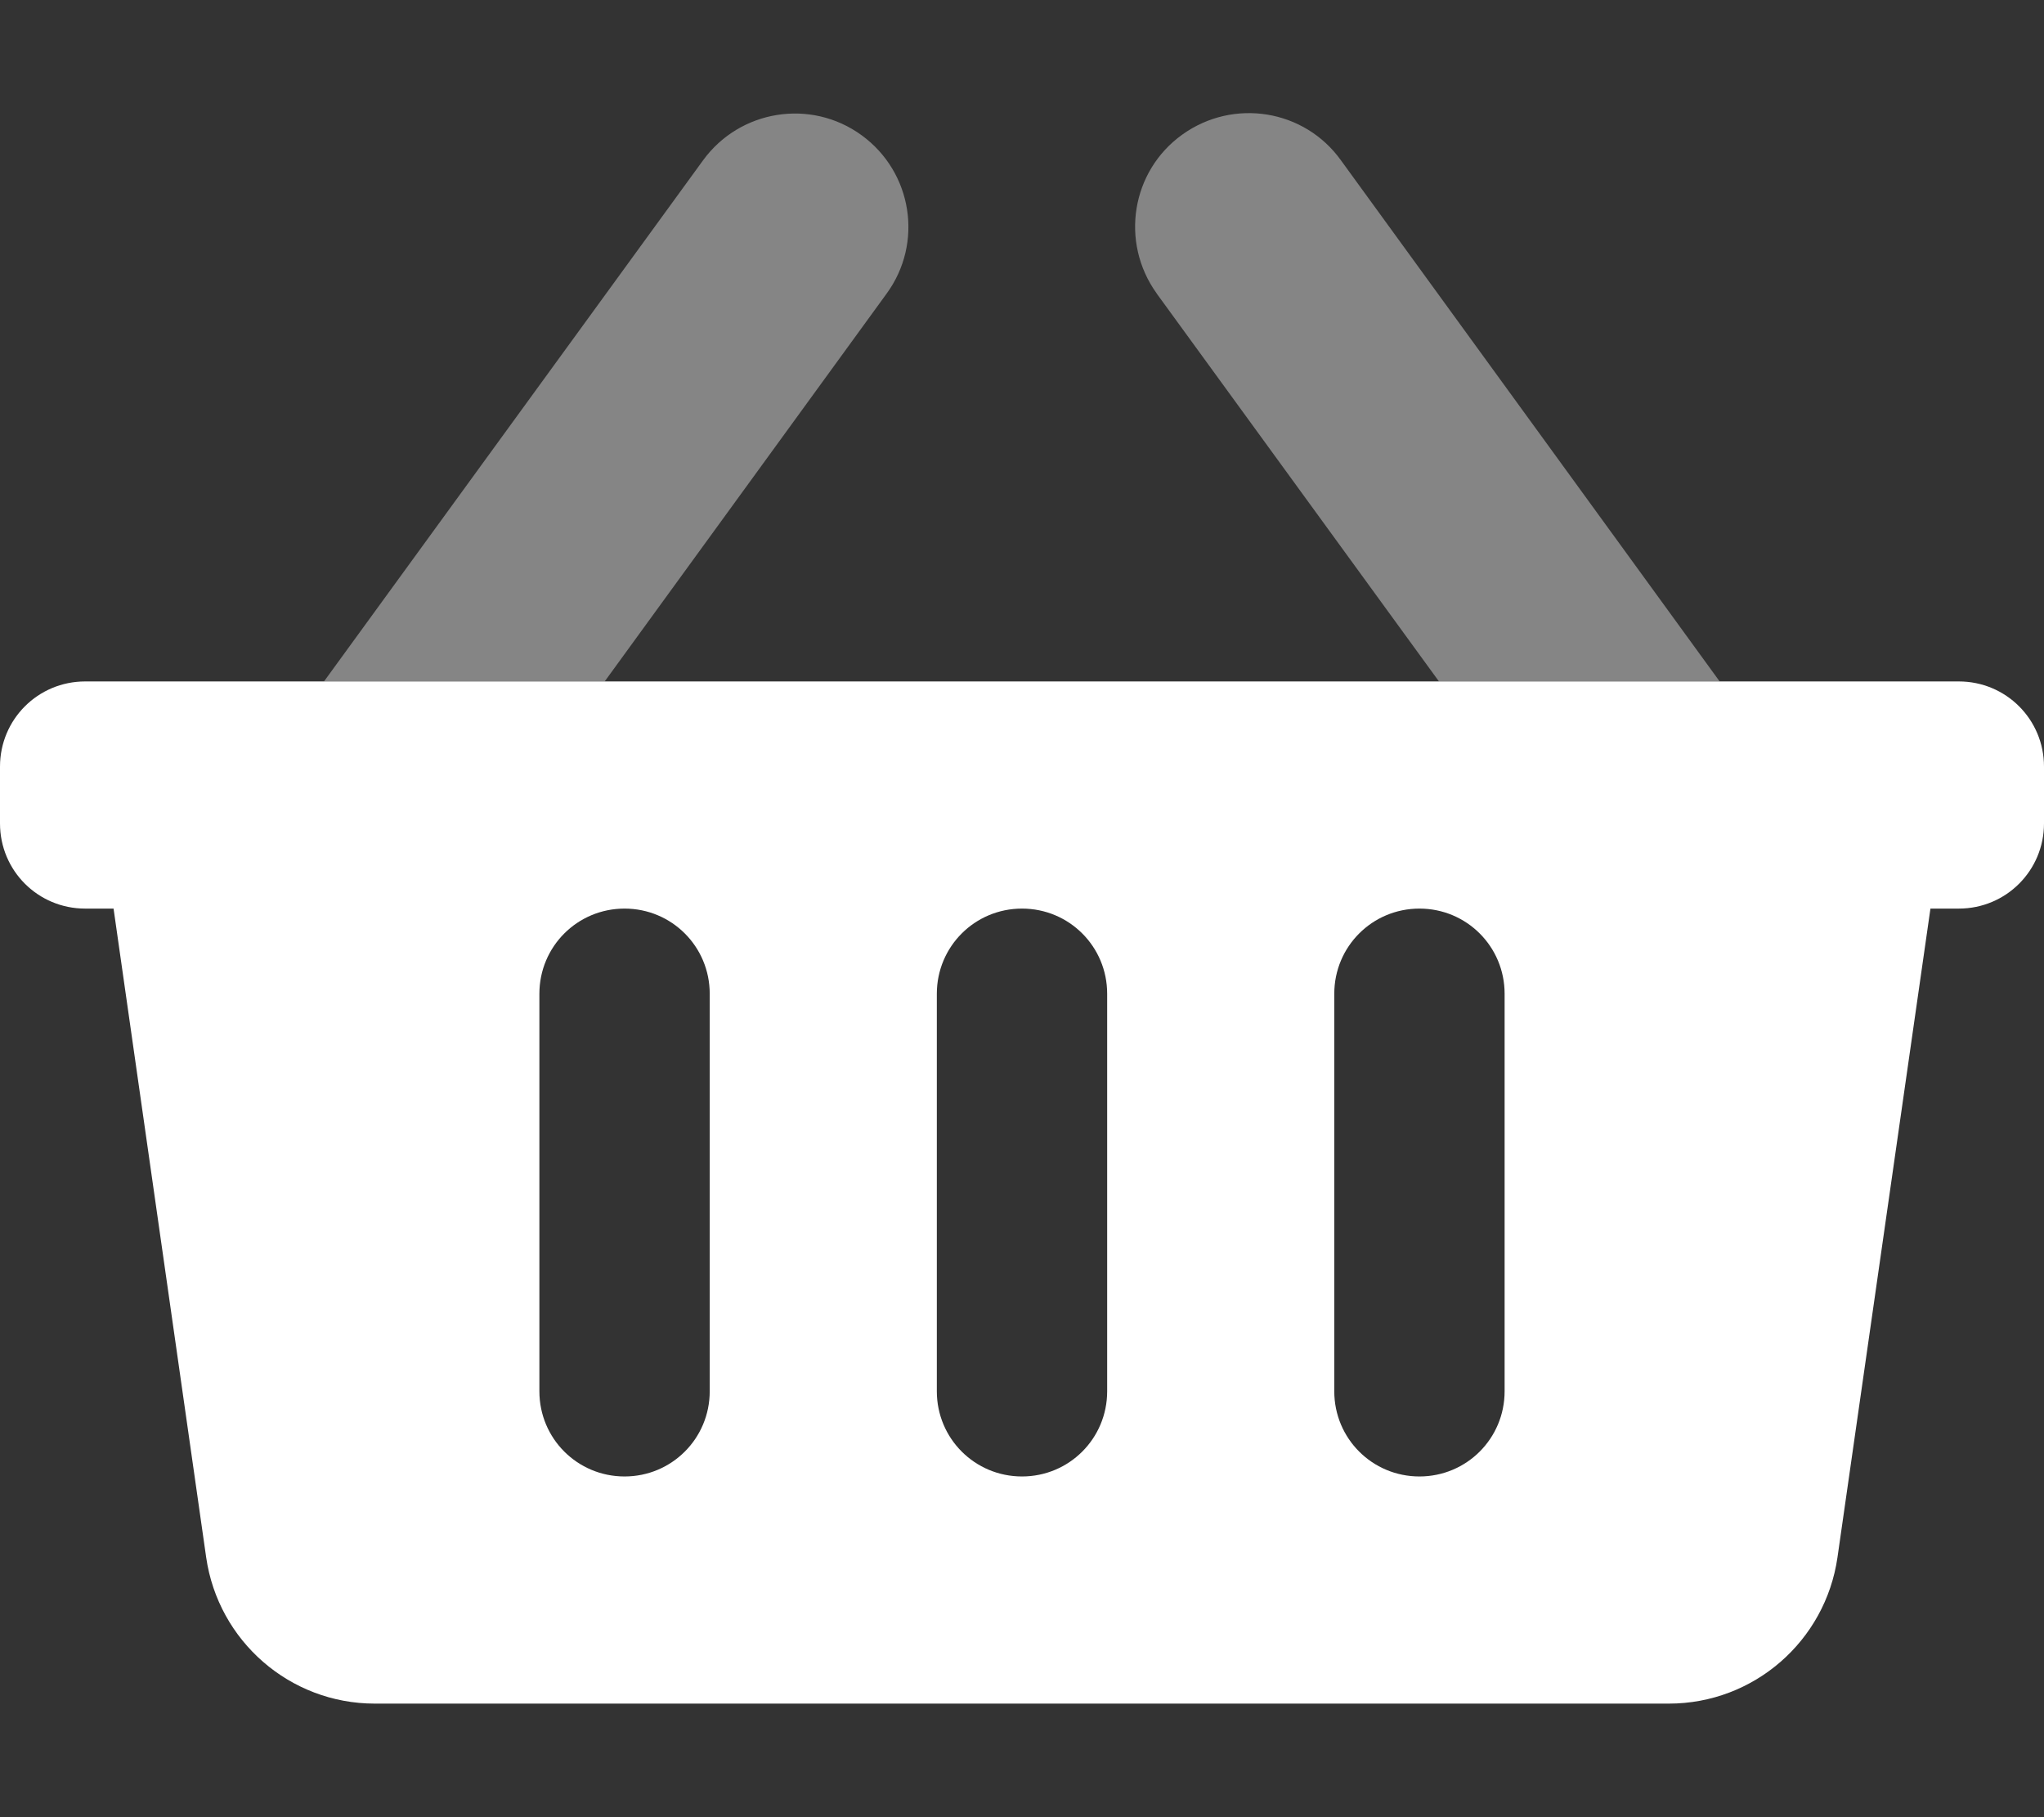 <?xml version="1.0" encoding="utf-8"?>
<!-- Generator: Adobe Illustrator 24.1.2, SVG Export Plug-In . SVG Version: 6.00 Build 0)  -->
<svg version="1.1" id="Calque_1" focusable="false" xmlns="http://www.w3.org/2000/svg" xmlns:xlink="http://www.w3.org/1999/xlink"
	 x="0px" y="0px" viewBox="0 0 576 512" style="enable-background:new 0 0 576 512;" xml:space="preserve">
<rect x="0" y="0" width="576" height="512" fill="#333333" stroke="none"/>
<style type="text/css">
	.st0{opacity:0.4;fill:#FFFFFF;enable-background:new    ;}
	.st1{fill:#FFFFFF;}
</style>
<g>
	<path class="st0" d="M242.8,38.1c-14.3-10.4-34.3-7.2-44.7,7.1L91.3,192h79.1l79.4-109.2C260.3,68.5,257.1,48.5,242.8,38.1z
		 M377.9,45.2c-10.3-14.4-30.3-17.6-44.7-7.3c-14.4,10.3-17.6,30.3-7.3,44.7c0.1,0.1,0.1,0.2,0.2,0.3L405.5,192h79.1L377.9,45.2z"/>
	<path class="st1" d="M552,192H24c-13.3,0-24,10.7-24,24v16c0,13.3,10.7,24,24,24l0,0h8l26.1,182.8c3.4,23.6,23.6,41.2,47.5,41.2
		h364.7c23.9,0,44.1-17.6,47.5-41.2L544,256h8c13.3,0,24-10.7,24-24l0,0v-16C576,202.7,565.3,192,552,192z M200,392
		c0,13.3-10.7,24-24,24s-24-10.7-24-24V280c0-13.3,10.7-24,24-24s24,10.7,24,24V392z M312,392c0,13.3-10.7,24-24,24s-24-10.7-24-24
		V280c0-13.3,10.7-24,24-24s24,10.7,24,24V392z M424,392c0,13.3-10.7,24-24,24s-24-10.7-24-24V280c0-13.3,10.7-24,24-24
		s24,10.7,24,24V392z"/>
</g>
</svg>
